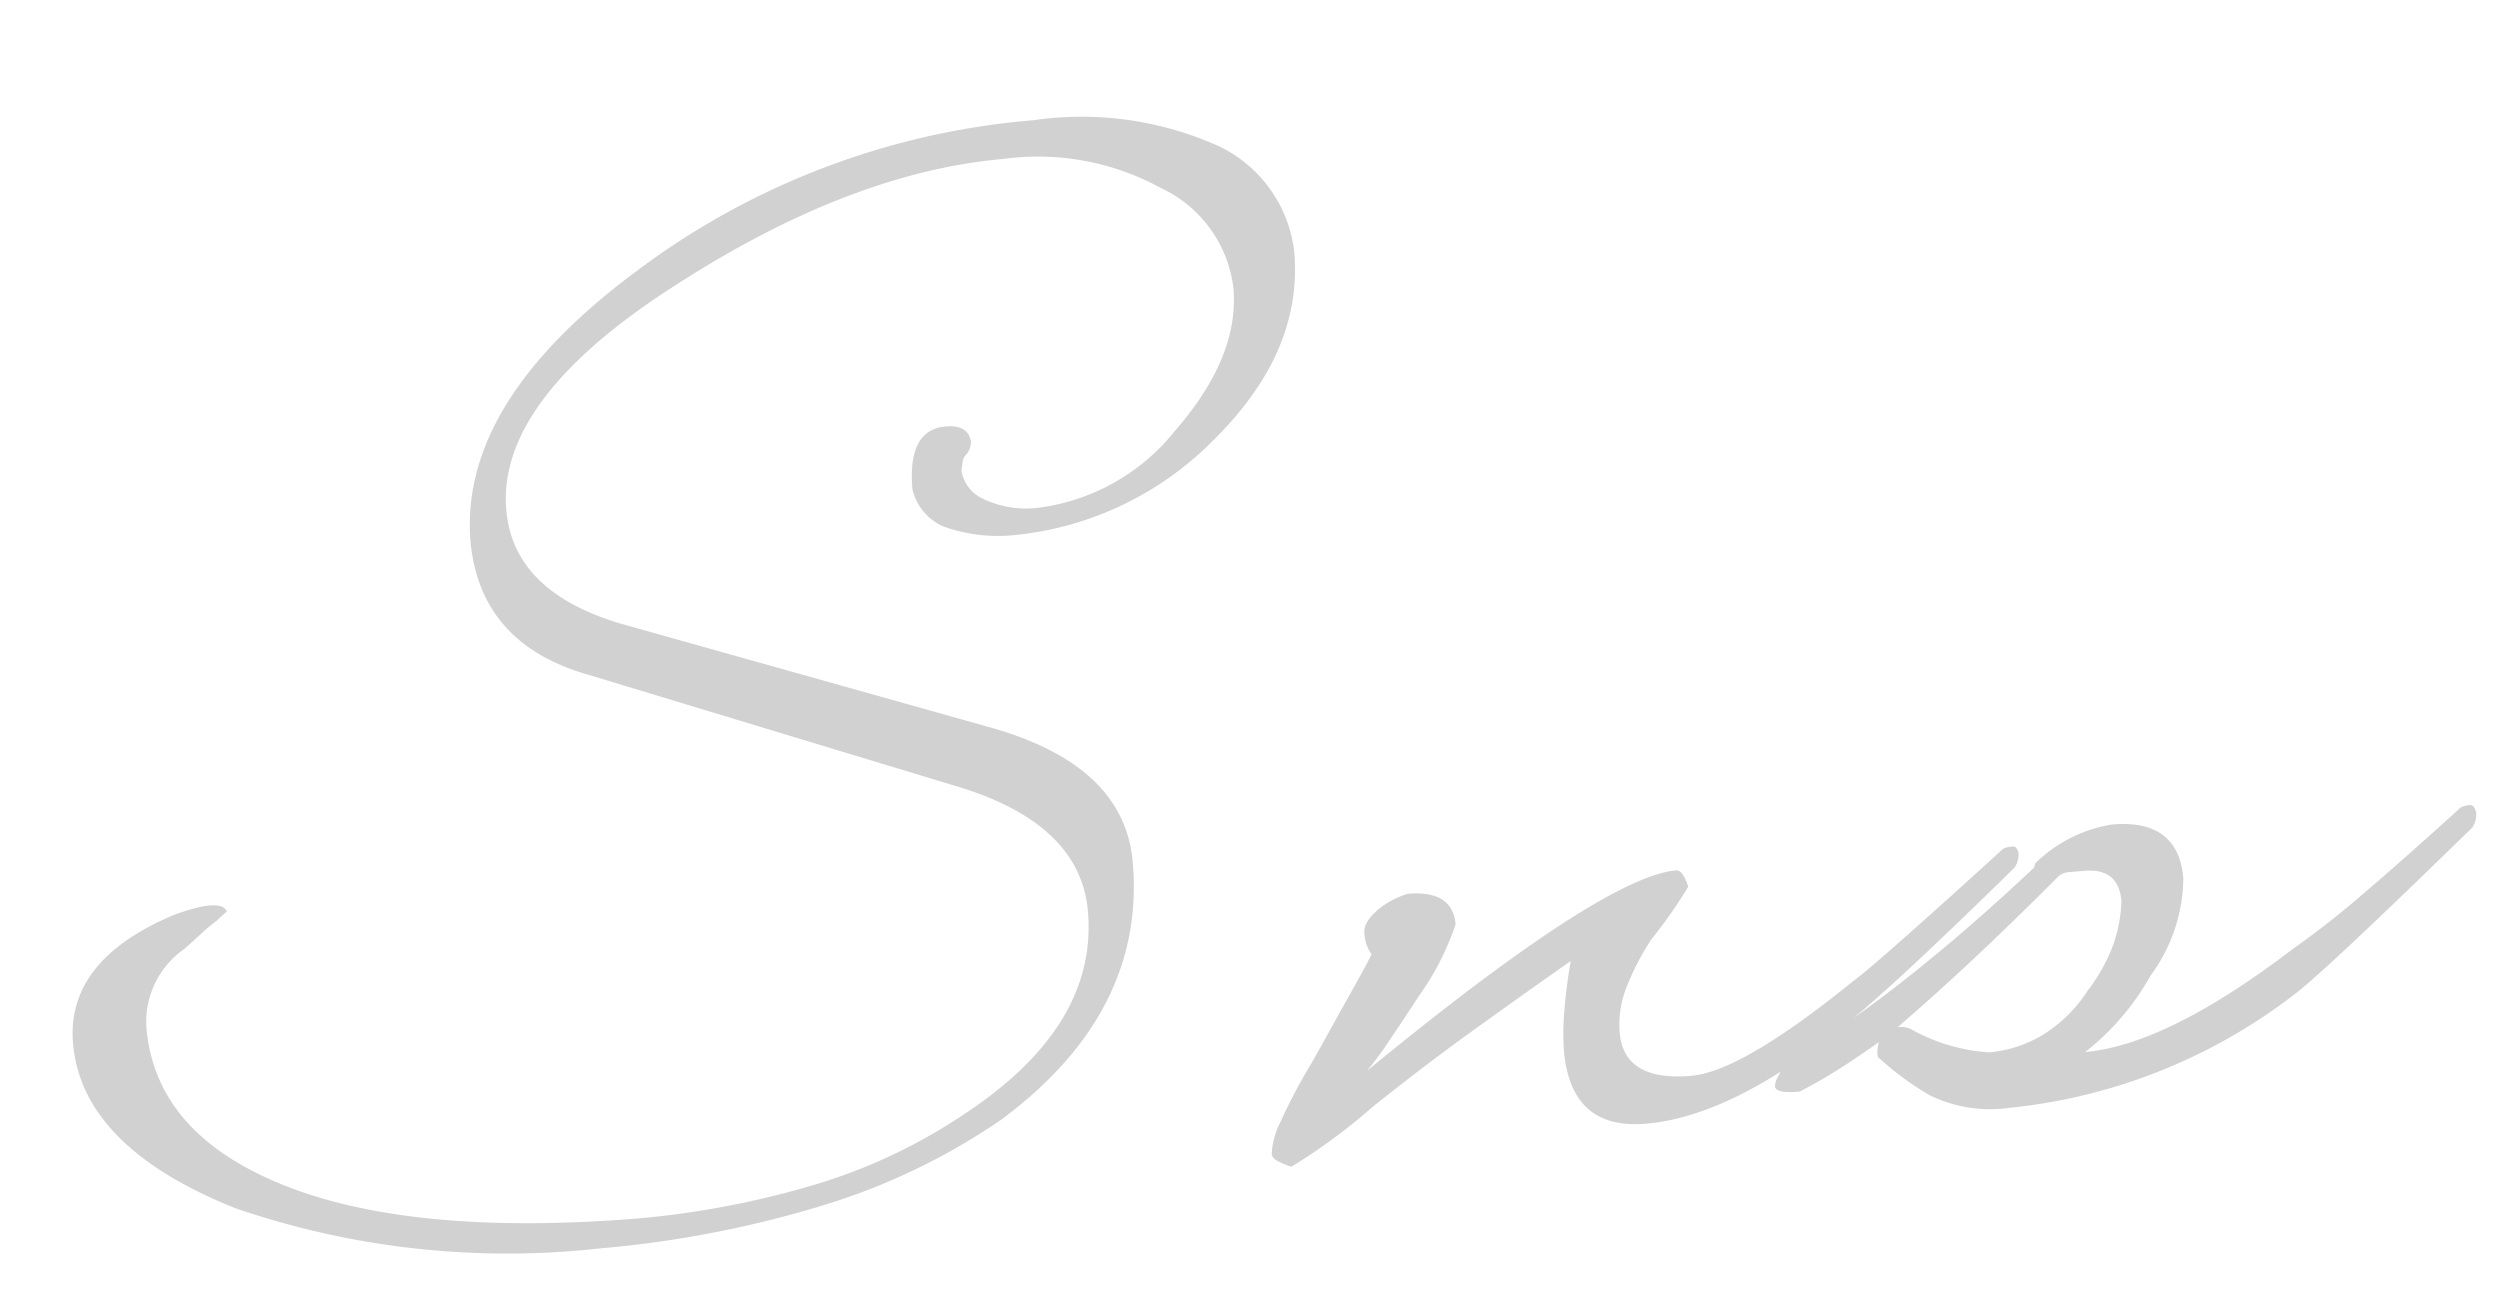 <svg xmlns="http://www.w3.org/2000/svg" width="97.884" height="50.613" viewBox="0 0 97.884 50.613"><path d="M3.64-34.424q0,3.9-3.744,7.02a12.684,12.684,0,0,1-8.112,3.068,6.316,6.316,0,0,1-2.756-.572,2.113,2.113,0,0,1-1.092-1.56q0-2.34,1.508-2.34.884,0,.936.676a.749.749,0,0,1-.26.52.453.453,0,0,0-.13.234q-.026.13-.078.338a1.46,1.46,0,0,0,.78,1.2,3.857,3.857,0,0,0,2.08.52,8.167,8.167,0,0,0,5.616-2.548q2.756-2.652,2.756-5.356a4.975,4.975,0,0,0-2.5-4.16,10.025,10.025,0,0,0-6.032-1.664q-5.928,0-13,3.692-7.592,3.9-7.592,8.32,0,3.172,4,4.784l14.04,5.3q5.2,1.924,5.2,5.772,0,5.928-6.032,9.62a25.385,25.385,0,0,1-7.02,2.678,42.22,42.22,0,0,1-9,.962A32.783,32.783,0,0,1-40.924-.728Q-46.7-3.64-46.7-7.7q0-3.276,4.368-4.68,1.924-.52,2.08.052-.156.1-.416.312a6.457,6.457,0,0,0-.6.416q-.338.26-.754.572A3.483,3.483,0,0,0-43.784-8.06q0,4.212,4.94,6.656,4.732,2.34,13.26,2.444a34.985,34.985,0,0,0,7.41-.728,21.638,21.638,0,0,0,6.11-2.288Q-6.656-4.94-6.656-9.412q0-3.484-4.784-5.356l-13.884-5.564q-4.108-1.56-4.16-5.564,0-5.46,7.332-9.984A29.932,29.932,0,0,1-6.084-40.456a13.082,13.082,0,0,1,7.176,1.664A5.245,5.245,0,0,1,3.64-34.424Zm26.208,25.9a.9.9,0,0,1-.208.572Q24.6-3.8,22.568-2.444,17.836.78,14.4.78,11.44.78,11.44-2.34a9.86,9.86,0,0,1,.13-1.43,20.516,20.516,0,0,1,.442-2.054Q10.036-4.68,7.982-3.458T3.744-.78A22.607,22.607,0,0,1,.416,1.248,1.961,1.961,0,0,1,0,1.04Q-.312.884-.312.676A3.083,3.083,0,0,1,.13-.52,22.309,22.309,0,0,1,1.612-2.808Q2.7-4.42,3.354-5.382t.91-1.378a1.587,1.587,0,0,1-.208-.884q0-.416.676-.884A3.417,3.417,0,0,1,5.876-9Q7.644-9,7.644-7.644A10.691,10.691,0,0,1,5.98-4.992Q5.2-4,4.654-3.328a14.125,14.125,0,0,1-.962,1.092Q13.572-9,16.432-9q.26,0,.416.676A18.438,18.438,0,0,1,15.236-6.4,10.234,10.234,0,0,0,14.092-4.6a3.955,3.955,0,0,0-.416,1.742q0,1.924,2.652,1.924,1.976,0,6.6-3.12.884-.52,6.344-4.68a1.152,1.152,0,0,1,.364-.052Q29.8-8.788,29.848-8.528Zm17.992,0a.9.9,0,0,1-.208.572Q41.6-3.016,40.248-2.132A21.867,21.867,0,0,1,28.6,1.4a5.363,5.363,0,0,1-3.068-.78A11.674,11.674,0,0,1,23.66-1.04a1.3,1.3,0,0,1,.1-.572q-.884.52-1.69.936T20.488.052q-.884,0-.936-.26a.715.715,0,0,1,.13-.364q.13-.208.39-.572A46.1,46.1,0,0,0,25.09-4.03Q27.664-5.72,30.42-7.9a.4.4,0,0,1,.052-.156,5.54,5.54,0,0,1,3.12-1.248q2.6,0,2.6,2.34A6.526,6.526,0,0,1,34.58-3.276,9.937,9.937,0,0,1,31.772-.52Q35-.52,40.248-3.848a34.458,34.458,0,0,0,2.912-1.9q1.716-1.222,4.108-3.042a1.152,1.152,0,0,1,.364-.052Q47.788-8.84,47.84-8.528ZM33.7-6.292q0-1.3-1.352-1.3h-.572a.739.739,0,0,0-.416.1Q29.38-5.824,27.69-4.5T24.544-2.132a1.032,1.032,0,0,1,.468.1,7.213,7.213,0,0,0,3.016,1.2,4.918,4.918,0,0,0,2.132-.494,5.6,5.6,0,0,0,1.924-1.586A6.925,6.925,0,0,0,33.228-4.6,5.7,5.7,0,0,0,33.7-6.292Z" transform="matrix(0.996, -0.087, 0.087, 0.996, 50.044, 44.472)" fill="#d1d1d1"/></svg>